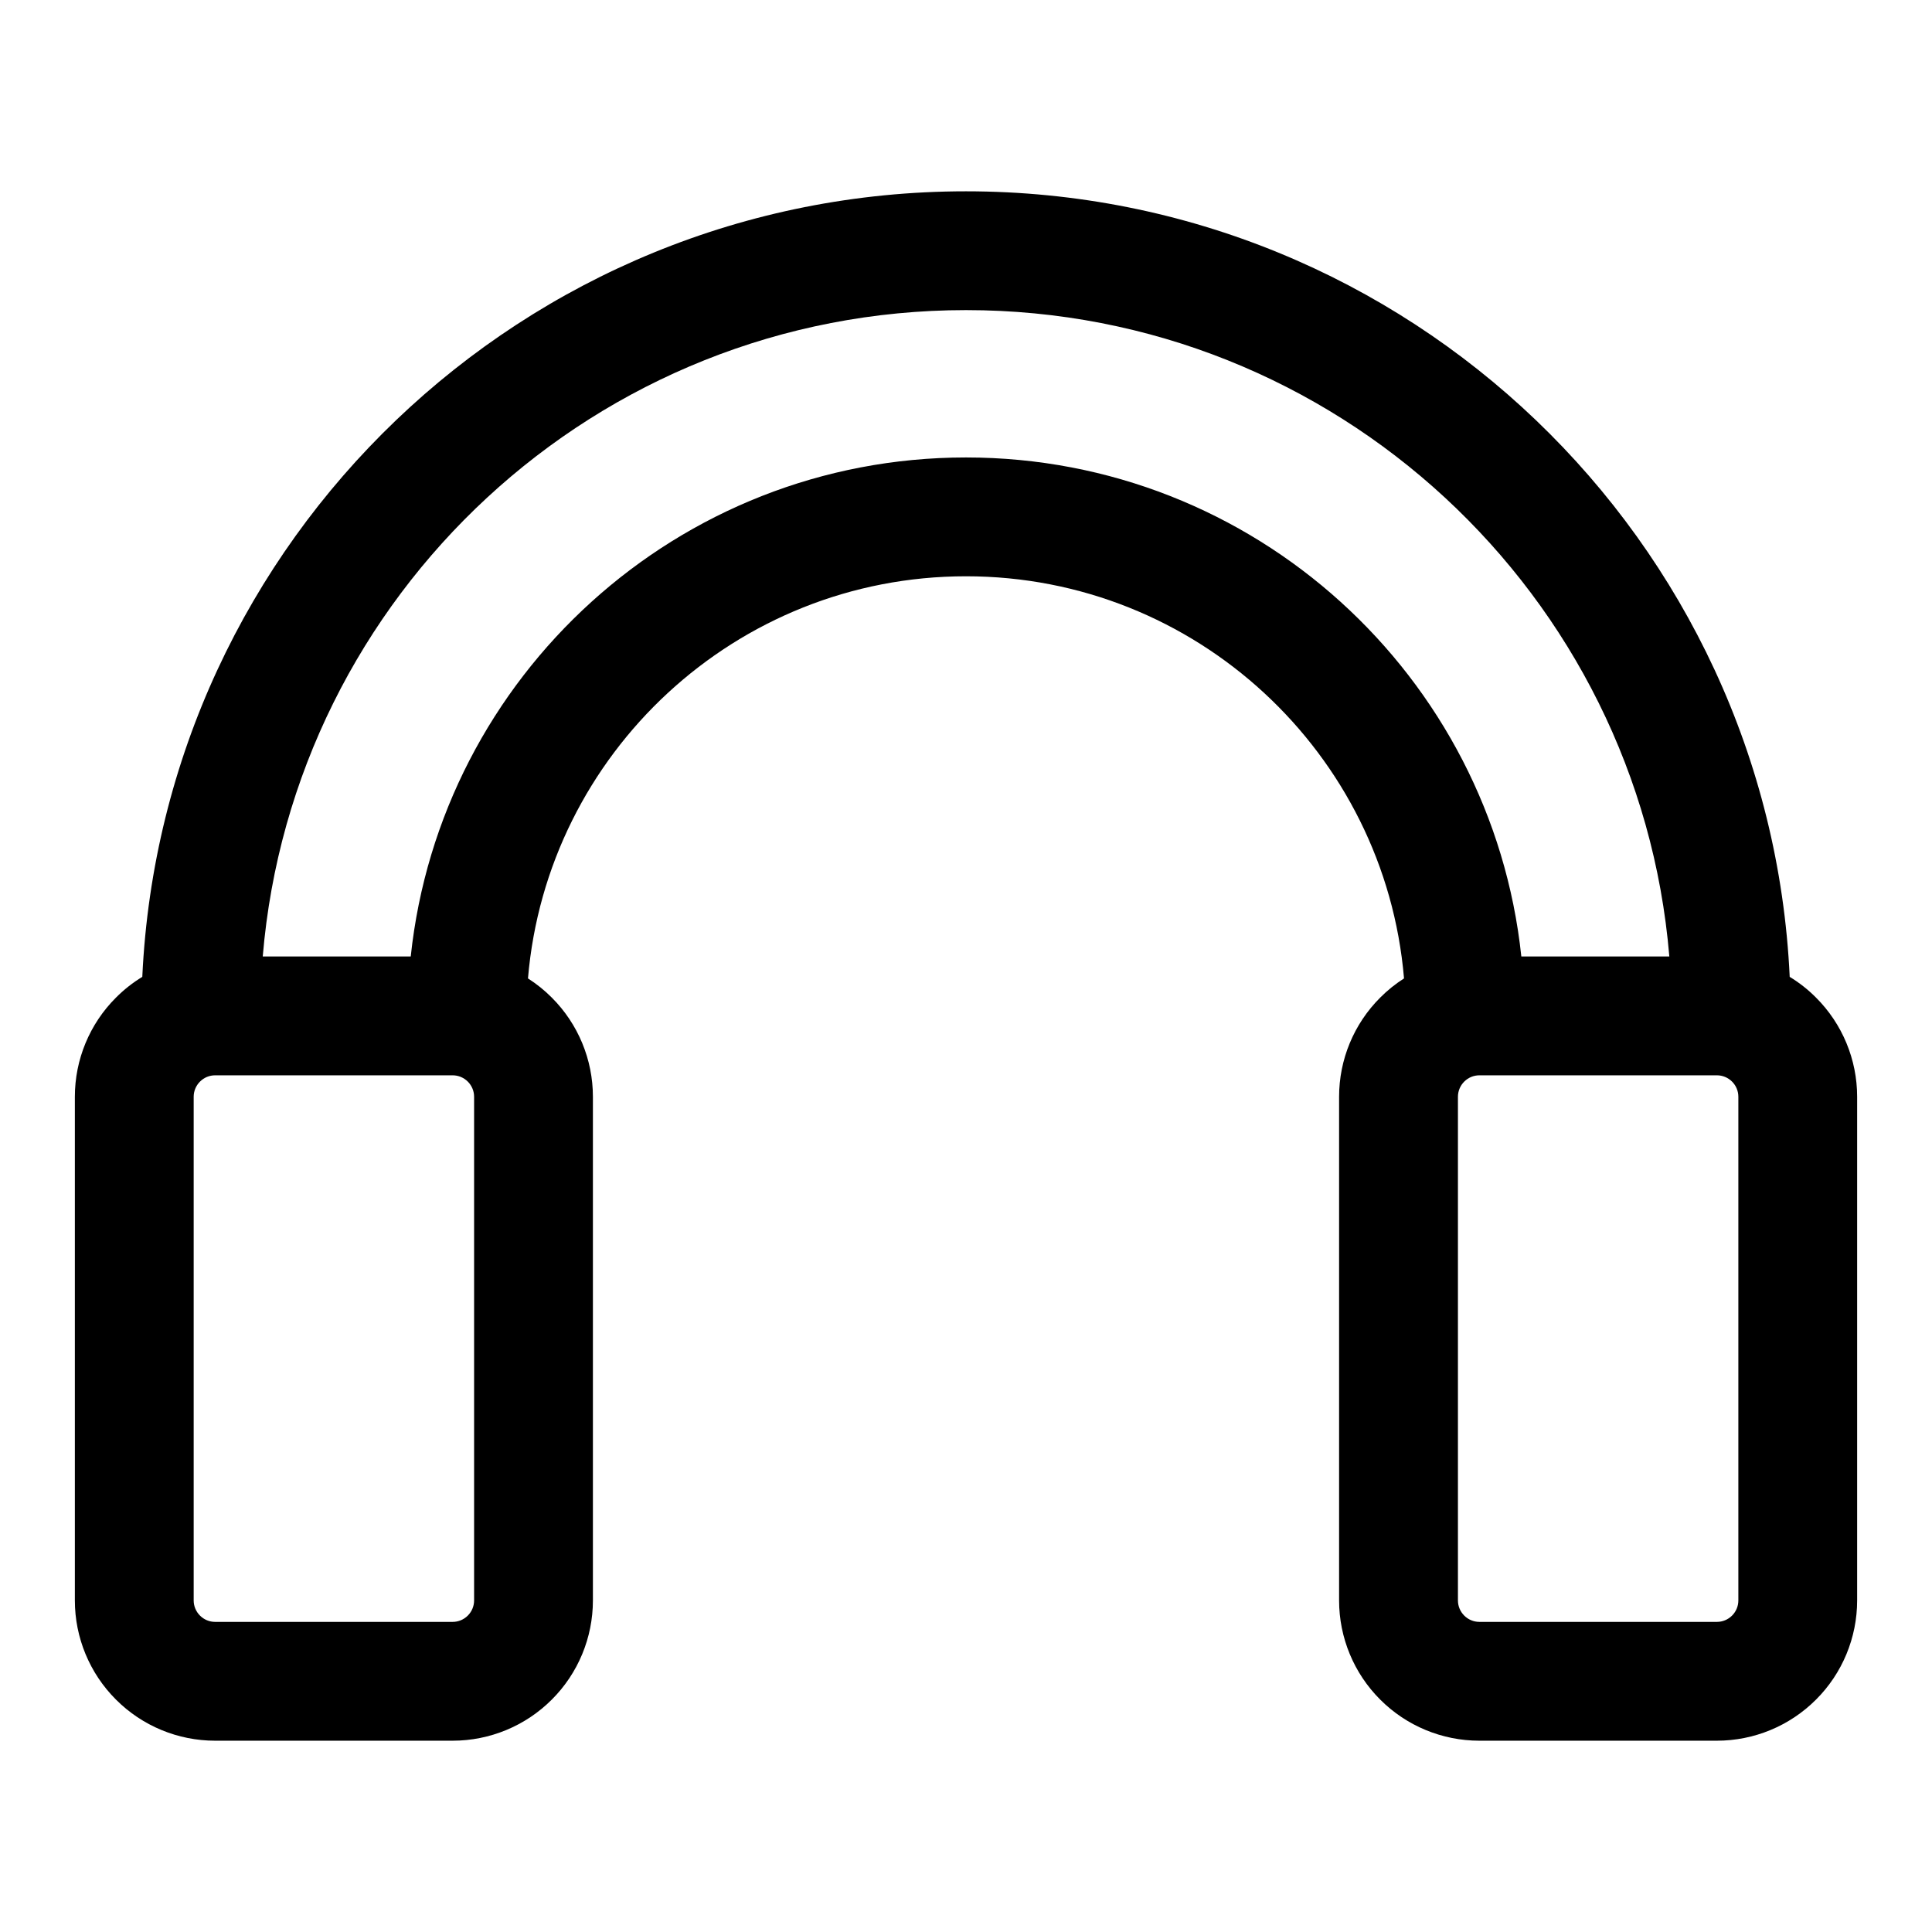 <?xml version="1.0" encoding="UTF-8"?>
<!-- The Best Svg Icon site in the world: iconSvg.co, Visit us! https://iconsvg.co -->
<svg fill="#000000" width="800px" height="800px" version="1.1" viewBox="144 144 512 512" xmlns="http://www.w3.org/2000/svg">
 <path d="m181.71 402.88c-2.519 1.527-4.863 3.371-6.977 5.496-6.977 6.957-10.895 16.422-10.895 26.277v133.48c0 9.855 3.922 19.316 10.895 26.277 6.957 6.977 16.422 10.895 26.277 10.895h62.945c9.855 0 19.316-3.922 26.277-10.895 6.977-6.957 10.895-16.422 10.895-26.277v-133.48c0-9.855-3.922-19.316-10.895-26.277-1.922-1.938-4.047-3.637-6.312-5.086 5.039-59.652 55.121-106.57 116.08-106.57s111.04 46.918 116.08 106.57c-2.266 1.449-4.394 3.148-6.312 5.086-6.977 6.957-10.895 16.422-10.895 26.277v133.48c0 9.855 3.922 19.316 10.895 26.277 6.957 6.977 16.422 10.895 26.277 10.895h62.945c9.855 0 19.316-3.922 26.277-10.895 6.977-6.957 10.895-16.422 10.895-26.277v-133.48c0-9.855-3.922-19.316-10.895-26.277-2.109-2.125-4.457-3.969-6.977-5.496-5.398-115.8-101.14-208.18-218.29-208.18s-212.89 92.387-218.29 208.18zm87.93 31.773v133.48c0 1.512-0.598 2.945-1.668 4.016-1.07 1.07-2.504 1.668-4.016 1.668h-62.945c-1.512 0-2.945-0.598-4.016-1.668-1.07-1.07-1.668-2.504-1.668-4.016v-133.48c0-1.512 0.598-2.945 1.668-4.016 1.07-1.07 2.504-1.668 4.016-1.668h62.945c1.512 0 2.945 0.598 4.016 1.668 1.07 1.07 1.668 2.504 1.668 4.016zm335.04 0v133.48c0 1.512-0.598 2.945-1.668 4.016-1.07 1.07-2.504 1.668-4.016 1.668h-62.945c-1.512 0-2.945-0.598-4.016-1.668-1.07-1.07-1.668-2.504-1.668-4.016v-133.48c0-1.512 0.598-2.945 1.668-4.016 1.07-1.07 2.504-1.668 4.016-1.668h62.945c1.512 0 2.945 0.598 4.016 1.668 1.07 1.07 1.668 2.504 1.668 4.016zm-18.293-37.172h-39.219c-7.871-74.297-70.801-132.25-147.16-132.25s-139.29 57.953-147.16 132.25h-39.219c7.996-95.883 88.449-171.3 186.38-171.3s178.38 75.414 186.38 171.3z" fill-rule="evenodd"/>
</svg>